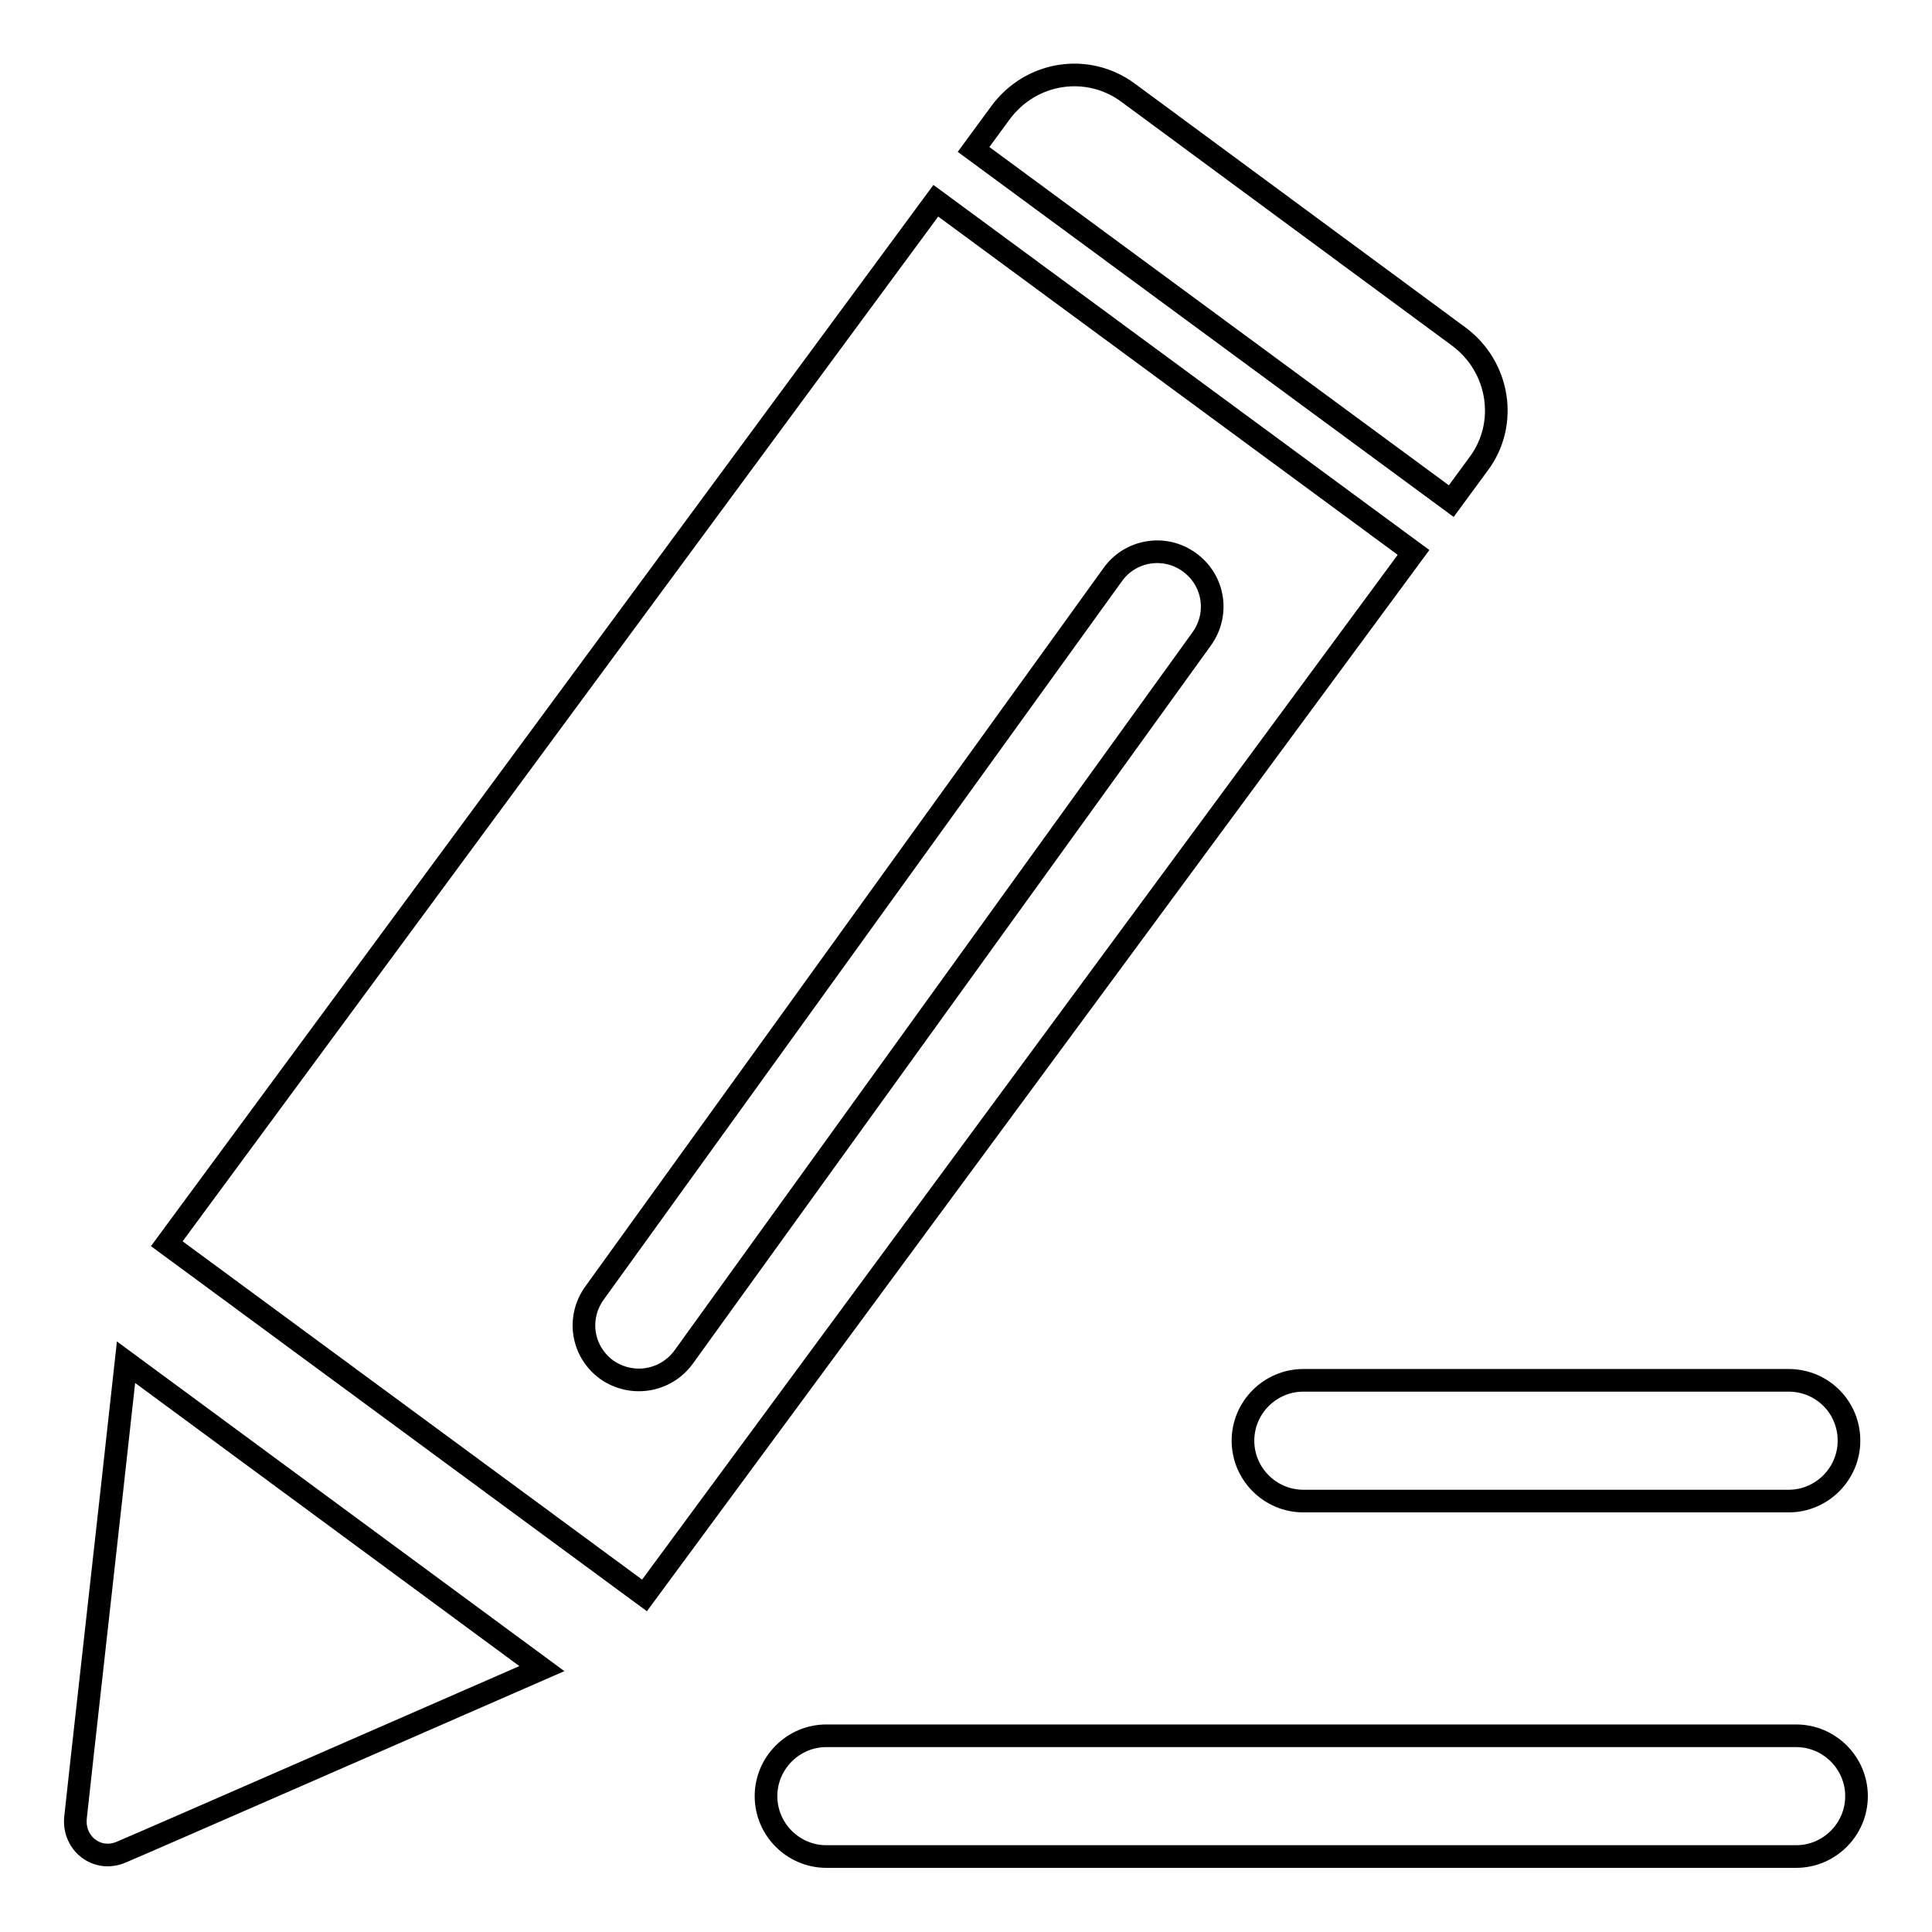 <?xml version="1.0" encoding="utf-8"?>
<!-- Svg Vector Icons : http://www.onlinewebfonts.com/icon -->
<!DOCTYPE svg PUBLIC "-//W3C//DTD SVG 1.1//EN" "http://www.w3.org/Graphics/SVG/1.1/DTD/svg11.dtd">
<svg version="1.1" xmlns="http://www.w3.org/2000/svg" xmlns:xlink="http://www.w3.org/1999/xlink" x="0px" y="0px" viewBox="0 0 256 256" enable-background="new 0 0 256 256" xml:space="preserve">
<g><g><path stroke-width="3" fill-opacity="0" stroke="#000000"  d="M245,190.9c0,4.4-3.6,8-8,8h-64.3c-4.4,0-8-3.6-8-8l0,0c0-4.4,3.6-8,8-8h64.3C241.4,182.9,245,186.4,245,190.9L245,190.9z"/><path stroke-width="3" fill-opacity="0" stroke="#000000"  d="M246,238c0,4.4-3.6,8-8,8H109.5c-4.4,0-8-3.6-8-8l0,0c0-4.4,3.6-8,8-8H238C242.4,230,246,233.6,246,238L246,238z"/><path stroke-width="3" fill-opacity="0" stroke="#000000"  d="M10,240.9c-0.3,3.4,2.9,5.9,6.1,4.5c3.8-1.6,39.2-17.1,55.7-24.3l-55.1-40.6C14.7,198.8,10.3,237.9,10,240.9z M22.1,164.8l63.3,46.6L187.3,73.2L124,26.6L22.1,164.8z M193.3,44.6l-43.8-32.3c-5.4-4-12.9-2.8-16.9,2.6l-3.6,4.9l63.3,46.6l3.6-4.9C199.9,56.2,198.7,48.6,193.3,44.6z M157.6,74.5c3.3,2.4,4,6.9,1.6,10.2l-68.6,95.1c-2.4,3.3-6.9,4-10.2,1.7l0,0c-3.3-2.4-4-6.9-1.6-10.2l68.6-95.1C149.7,72.9,154.3,72.1,157.6,74.5L157.6,74.5z"/></g></g>
</svg>